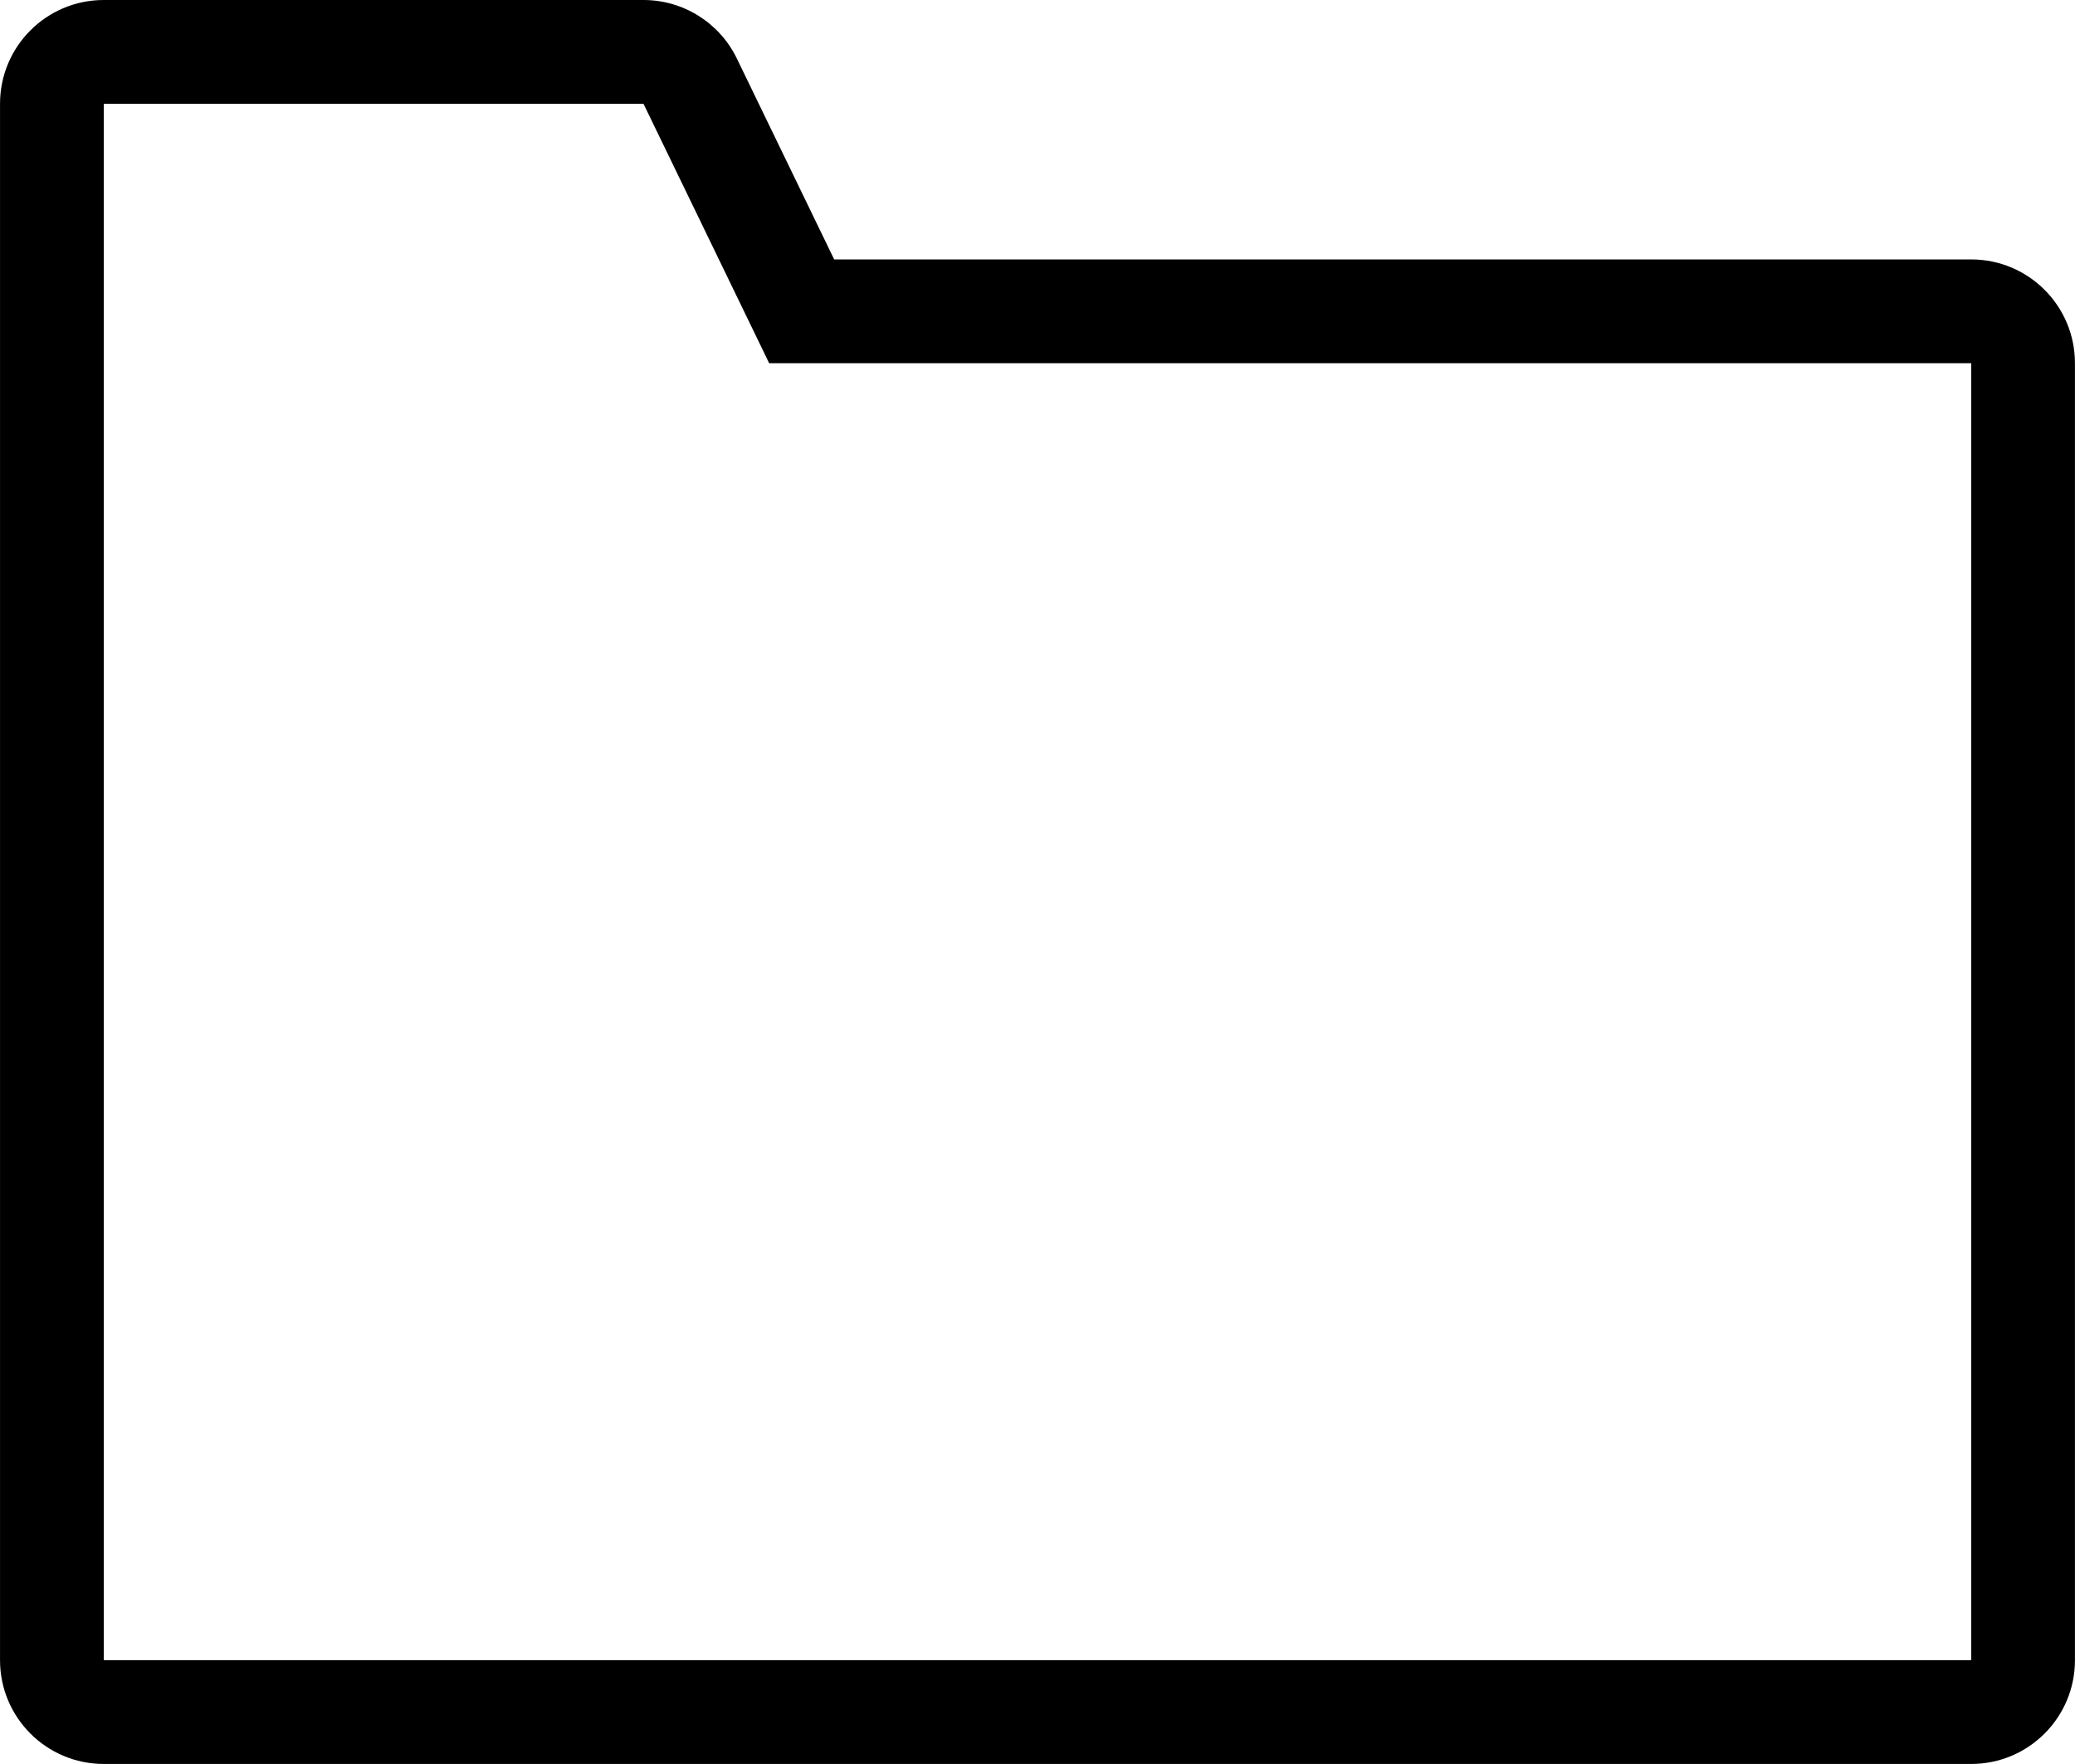 <?xml version="1.0" encoding="utf-8"?>
<!-- Generator: Adobe Illustrator 20.1.0, SVG Export Plug-In . SVG Version: 6.00 Build 0)  -->
<svg version="1.1" id="Layer_1" xmlns="http://www.w3.org/2000/svg" xmlns:xlink="http://www.w3.org/1999/xlink" x="0px" y="0px"
	 width="84.708px" height="72px" viewBox="0 0 84.708 72" enable-background="new 0 0 84.708 72" xml:space="preserve">
<g>
	<path d="M26.269,4.235l3.973,8.2l1.157,2.389h2.654h46.418v52.941H4.236V4.235H26.269 M26.269,0H4.236
		C1.897,0,0.001,1.896,0.001,4.235v63.529c0,2.34,1.896,4.236,4.235,4.236h76.235c2.339,0,4.235-1.896,4.235-4.235V14.824
		c0-2.339-1.896-4.235-4.235-4.235H34.054l-3.973-8.2C29.373,0.928,27.893,0,26.269,0L26.269,0z"/>
</g>
</svg>
